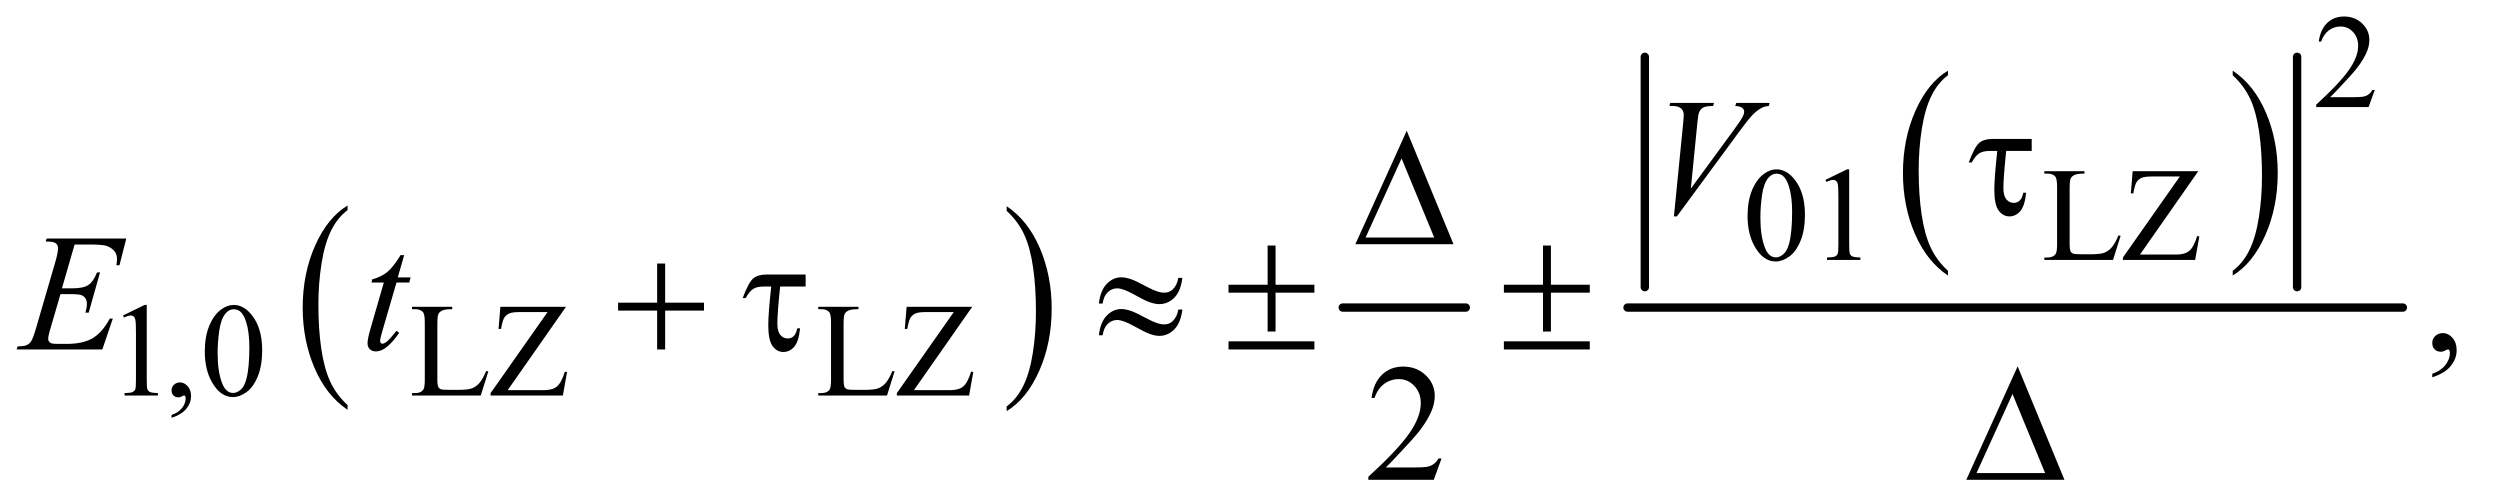 <?xml version="1.0" encoding="UTF-8"?>
<!DOCTYPE svg PUBLIC '-//W3C//DTD SVG 1.0//EN'
          'http://www.w3.org/TR/2001/REC-SVG-20010904/DTD/svg10.dtd'>
<svg stroke-dasharray="none" shape-rendering="auto" xmlns="http://www.w3.org/2000/svg" font-family="'Dialog'" text-rendering="auto" width="234" fill-opacity="1" color-interpolation="auto" color-rendering="auto" preserveAspectRatio="xMidYMid meet" font-size="12px" viewBox="0 0 234 47" fill="black" xmlns:xlink="http://www.w3.org/1999/xlink" stroke="black" image-rendering="auto" stroke-miterlimit="10" stroke-linecap="square" stroke-linejoin="miter" font-style="normal" stroke-width="1" height="47" stroke-dashoffset="0" font-weight="normal" stroke-opacity="1"
><!--Generated by the Batik Graphics2D SVG Generator--><defs id="genericDefs"
  /><g
  ><defs id="defs1"
    ><clipPath clipPathUnits="userSpaceOnUse" id="clipPath1"
      ><path d="M0.935 2.13 L148.822 2.13 L148.822 31.831 L0.935 31.831 L0.935 2.13 Z"
      /></clipPath
      ><clipPath clipPathUnits="userSpaceOnUse" id="clipPath2"
      ><path d="M29.864 68.051 L29.864 1016.949 L4754.699 1016.949 L4754.699 68.051 Z"
      /></clipPath
    ></defs
    ><g transform="scale(1.576,1.576) translate(-0.935,-2.13) matrix(0.031,0,0,0.031,0,0)"
    ><path d="M696.062 844.781 L696.062 853.797 Q655.406 826.516 632.742 773.703 Q610.078 720.891 610.078 658.125 Q610.078 592.828 633.914 539.18 Q657.75 485.531 696.062 462.438 L696.062 471.25 Q676.906 485.531 664.602 510.305 Q652.297 535.078 646.219 573.188 Q640.141 611.297 640.141 652.656 Q640.141 699.484 645.75 737.273 Q651.359 775.062 662.883 799.945 Q674.406 824.828 696.062 844.781 Z" stroke="none" clip-path="url(#clipPath2)"
    /></g
    ><g transform="matrix(0.049,0,0,0.049,-1.473,-3.356)"
    ><path d="M1953.016 471.25 L1953.016 462.438 Q1993.656 489.516 2016.32 542.32 Q2038.984 595.125 2038.984 657.906 Q2038.984 723.203 2015.156 776.953 Q1991.328 830.703 1953.016 853.797 L1953.016 844.781 Q1972.328 830.5 1984.633 805.727 Q1996.938 780.953 2002.93 742.945 Q2008.922 704.938 2008.922 663.375 Q2008.922 616.75 2003.398 578.852 Q1997.875 540.953 1986.266 516.078 Q1974.656 491.203 1953.016 471.25 Z" stroke="none" clip-path="url(#clipPath2)"
    /></g
    ><g stroke-width="16" transform="matrix(0.049,0,0,0.049,-1.473,-3.356)" stroke-linejoin="round" stroke-linecap="round"
    ><line y2="656" fill="none" x1="2595" clip-path="url(#clipPath2)" x2="2830" y1="656"
    /></g
    ><g transform="matrix(0.049,0,0,0.049,-1.473,-3.356)"
    ><path d="M3751.062 585.781 L3751.062 594.797 Q3710.406 567.516 3687.742 514.703 Q3665.078 461.891 3665.078 399.125 Q3665.078 333.828 3688.914 280.18 Q3712.75 226.531 3751.062 203.438 L3751.062 212.25 Q3731.906 226.531 3719.602 251.305 Q3707.297 276.078 3701.219 314.188 Q3695.141 352.297 3695.141 393.656 Q3695.141 440.484 3700.75 478.273 Q3706.359 516.062 3717.883 540.945 Q3729.406 565.828 3751.062 585.781 Z" stroke="none" clip-path="url(#clipPath2)"
    /></g
    ><g transform="matrix(0.049,0,0,0.049,-1.473,-3.356)"
    ><path d="M4295.016 212.25 L4295.016 203.438 Q4335.656 230.516 4358.32 283.32 Q4380.984 336.125 4380.984 398.906 Q4380.984 464.203 4357.156 517.953 Q4333.328 571.703 4295.016 594.797 L4295.016 585.781 Q4314.328 571.5 4326.633 546.727 Q4338.938 521.953 4344.93 483.945 Q4350.922 445.938 4350.922 404.375 Q4350.922 357.75 4345.398 319.852 Q4339.875 281.953 4328.266 257.078 Q4316.656 232.203 4295.016 212.25 Z" stroke="none" clip-path="url(#clipPath2)"
    /></g
    ><g stroke-width="16" transform="matrix(0.049,0,0,0.049,-1.473,-3.356)" stroke-linejoin="round" stroke-linecap="round"
    ><line y2="617" fill="none" x1="3172" clip-path="url(#clipPath2)" x2="3172" y1="177"
    /></g
    ><g stroke-width="16" transform="matrix(0.049,0,0,0.049,-1.473,-3.356)" stroke-linejoin="round" stroke-linecap="round"
    ><line y2="617" fill="none" x1="4418" clip-path="url(#clipPath2)" x2="4418" y1="177"
    /></g
    ><g stroke-width="16" transform="matrix(0.049,0,0,0.049,-1.473,-3.356)" stroke-linejoin="round" stroke-linecap="round"
    ><line y2="656" fill="none" x1="3139" clip-path="url(#clipPath2)" x2="4620" y1="656"
    /></g
    ><g transform="matrix(0.049,0,0,0.049,-1.473,-3.356)"
    ><path d="M4566.375 240.375 L4554.5 273 L4454.5 273 L4454.5 268.375 Q4498.625 228.125 4516.625 202.625 Q4534.625 177.125 4534.625 156 Q4534.625 139.875 4524.75 129.5 Q4514.875 119.125 4501.125 119.125 Q4488.625 119.125 4478.688 126.438 Q4468.75 133.75 4464 147.875 L4459.375 147.875 Q4462.5 124.75 4475.438 112.375 Q4488.375 100 4507.75 100 Q4528.375 100 4542.188 113.25 Q4556 126.5 4556 144.5 Q4556 157.375 4550 170.25 Q4540.75 190.5 4520 213.125 Q4488.875 247.125 4481.125 254.125 L4525.375 254.125 Q4538.875 254.125 4544.312 253.125 Q4549.75 252.125 4554.125 249.062 Q4558.5 246 4561.75 240.375 L4566.375 240.375 Z" stroke="none" clip-path="url(#clipPath2)"
    /></g
    ><g transform="matrix(0.049,0,0,0.049,-1.473,-3.356)"
    ><path d="M3368.25 481.25 Q3368.25 452.25 3377 431.312 Q3385.75 410.375 3400.25 400.125 Q3411.5 392 3423.5 392 Q3443 392 3458.5 411.875 Q3477.875 436.5 3477.875 478.625 Q3477.875 508.125 3469.375 528.75 Q3460.875 549.375 3447.688 558.688 Q3434.5 568 3422.25 568 Q3398 568 3381.875 539.375 Q3368.25 515.25 3368.25 481.25 ZM3392.75 484.375 Q3392.75 519.375 3401.375 541.5 Q3408.5 560.125 3422.625 560.125 Q3429.375 560.125 3436.625 554.062 Q3443.875 548 3447.625 533.75 Q3453.375 512.25 3453.375 473.125 Q3453.375 444.125 3447.375 424.75 Q3442.875 410.375 3435.75 404.375 Q3430.625 400.25 3423.375 400.25 Q3414.875 400.25 3408.25 407.875 Q3399.25 418.25 3396 440.5 Q3392.75 462.75 3392.75 484.375 ZM3517 412.125 L3558.25 392 L3562.375 392 L3562.375 535.125 Q3562.375 549.375 3563.562 552.875 Q3564.75 556.375 3568.5 558.25 Q3572.25 560.125 3583.75 560.375 L3583.75 565 L3520 565 L3520 560.375 Q3532 560.125 3535.5 558.312 Q3539 556.5 3540.375 553.438 Q3541.75 550.375 3541.75 535.125 L3541.75 443.625 Q3541.75 425.125 3540.5 419.875 Q3539.625 415.875 3537.312 414 Q3535 412.125 3531.75 412.125 Q3527.125 412.125 3518.875 416 L3517 412.125 ZM4076.75 518.125 L4080.875 519 L4066.375 565 L3935.125 565 L3935.125 560.375 L3941.5 560.375 Q3952.25 560.375 3956.875 553.375 Q3959.5 549.375 3959.5 534.875 L3959.5 425.5 Q3959.5 409.625 3956 405.625 Q3951.125 400.125 3941.5 400.125 L3935.125 400.125 L3935.125 395.5 L4011.875 395.5 L4011.875 400.125 Q3998.375 400 3992.938 402.625 Q3987.5 405.25 3985.5 409.25 Q3983.5 413.25 3983.5 428.375 L3983.5 534.875 Q3983.5 545.25 3985.5 549.125 Q3987 551.75 3990.125 553 Q3993.25 554.25 4009.625 554.25 L4022 554.25 Q4041.5 554.25 4049.375 551.375 Q4057.25 548.5 4063.75 541.188 Q4070.25 533.875 4076.75 518.125 ZM4229.25 395.5 L4117.875 554.75 L4187.375 554.75 Q4203.375 554.75 4211.938 547.75 Q4220.5 540.75 4227.125 519.375 L4231.25 520.125 L4223.25 565 L4085.25 565 L4085.25 560.375 L4194 405.625 L4139.75 405.625 Q4126.25 405.625 4120.188 408.562 Q4114.125 411.5 4110.938 417.062 Q4107.75 422.625 4105.125 437.875 L4100.375 437.875 L4103.875 395.5 L4229.25 395.5 Z" stroke="none" clip-path="url(#clipPath2)"
    /></g
    ><g transform="matrix(0.049,0,0,0.049,-1.473,-3.356)"
    ><path d="M265 671.125 L306.25 651 L310.375 651 L310.375 794.125 Q310.375 808.375 311.562 811.875 Q312.75 815.375 316.5 817.25 Q320.25 819.125 331.75 819.375 L331.75 824 L268 824 L268 819.375 Q280 819.125 283.5 817.312 Q287 815.5 288.375 812.438 Q289.75 809.375 289.75 794.125 L289.75 702.625 Q289.75 684.125 288.5 678.875 Q287.625 674.875 285.312 673 Q283 671.125 279.75 671.125 Q275.125 671.125 266.875 675 L265 671.125 ZM357.75 866.625 L357.75 861.125 Q370.625 856.875 377.688 847.938 Q384.75 839 384.75 829 Q384.75 826.625 383.625 825 Q382.75 823.875 381.875 823.875 Q380.5 823.875 375.875 826.375 Q373.625 827.5 371.125 827.5 Q365 827.5 361.375 823.875 Q357.75 820.25 357.75 813.875 Q357.75 807.75 362.438 803.375 Q367.125 799 373.875 799 Q382.125 799 388.562 806.188 Q395 813.375 395 825.25 Q395 838.125 386.062 849.188 Q377.125 860.25 357.75 866.625 ZM421.25 740.25 Q421.25 711.25 430 690.312 Q438.75 669.375 453.25 659.125 Q464.5 651 476.5 651 Q496 651 511.5 670.875 Q530.875 695.5 530.875 737.625 Q530.875 767.125 522.375 787.75 Q513.875 808.375 500.688 817.688 Q487.5 827 475.25 827 Q451 827 434.875 798.375 Q421.25 774.25 421.25 740.25 ZM445.75 743.375 Q445.75 778.375 454.375 800.5 Q461.5 819.125 475.625 819.125 Q482.375 819.125 489.625 813.062 Q496.875 807 500.625 792.75 Q506.375 771.25 506.375 732.125 Q506.375 703.125 500.375 683.75 Q495.875 669.375 488.75 663.375 Q483.625 659.25 476.375 659.25 Q467.875 659.25 461.25 666.875 Q452.25 677.25 449 699.5 Q445.75 721.75 445.75 743.375 ZM958.75 777.125 L962.875 778 L948.375 824 L817.125 824 L817.125 819.375 L823.5 819.375 Q834.25 819.375 838.875 812.375 Q841.5 808.375 841.5 793.875 L841.5 684.5 Q841.5 668.625 838 664.625 Q833.125 659.125 823.5 659.125 L817.125 659.125 L817.125 654.5 L893.875 654.5 L893.875 659.125 Q880.375 659 874.938 661.625 Q869.5 664.25 867.5 668.25 Q865.5 672.25 865.5 687.375 L865.5 793.875 Q865.5 804.25 867.5 808.125 Q869 810.75 872.125 812 Q875.25 813.25 891.625 813.25 L904 813.25 Q923.5 813.25 931.375 810.375 Q939.25 807.5 945.75 800.188 Q952.25 792.875 958.75 777.125 ZM1111.25 654.5 L999.875 813.75 L1069.375 813.75 Q1085.375 813.75 1093.938 806.75 Q1102.5 799.75 1109.125 778.375 L1113.25 779.125 L1105.25 824 L967.25 824 L967.25 819.375 L1076 664.625 L1021.75 664.625 Q1008.25 664.625 1002.188 667.562 Q996.125 670.5 992.938 676.062 Q989.75 681.625 987.125 696.875 L982.375 696.875 L985.875 654.5 L1111.25 654.5 ZM1734.75 777.125 L1738.875 778 L1724.375 824 L1593.125 824 L1593.125 819.375 L1599.5 819.375 Q1610.25 819.375 1614.875 812.375 Q1617.5 808.375 1617.5 793.875 L1617.5 684.5 Q1617.5 668.625 1614 664.625 Q1609.125 659.125 1599.5 659.125 L1593.125 659.125 L1593.125 654.5 L1669.875 654.5 L1669.875 659.125 Q1656.375 659 1650.938 661.625 Q1645.5 664.25 1643.5 668.25 Q1641.5 672.25 1641.5 687.375 L1641.5 793.875 Q1641.5 804.25 1643.5 808.125 Q1645 810.75 1648.125 812 Q1651.25 813.25 1667.625 813.25 L1680 813.25 Q1699.5 813.25 1707.375 810.375 Q1715.25 807.5 1721.75 800.188 Q1728.25 792.875 1734.75 777.125 ZM1887.25 654.5 L1775.875 813.75 L1845.375 813.75 Q1861.375 813.75 1869.938 806.75 Q1878.5 799.75 1885.125 778.375 L1889.25 779.125 L1881.25 824 L1743.25 824 L1743.25 819.375 L1852 664.625 L1797.75 664.625 Q1784.25 664.625 1778.188 667.562 Q1772.125 670.5 1768.938 676.062 Q1765.75 681.625 1763.125 696.875 L1758.375 696.875 L1761.875 654.5 L1887.25 654.5 Z" stroke="none" clip-path="url(#clipPath2)"
    /></g
    ><g transform="matrix(0.049,0,0,0.049,-1.473,-3.356)"
    ><path d="M4676.188 789.281 L4676.188 782.406 Q4692.281 777.094 4701.109 765.922 Q4709.938 754.75 4709.938 742.25 Q4709.938 739.281 4708.531 737.25 Q4707.438 735.844 4706.344 735.844 Q4704.625 735.844 4698.844 738.969 Q4696.031 740.375 4692.906 740.375 Q4685.25 740.375 4680.719 735.844 Q4676.188 731.312 4676.188 723.344 Q4676.188 715.688 4682.047 710.219 Q4687.906 704.75 4696.344 704.75 Q4706.656 704.75 4714.703 713.734 Q4722.75 722.719 4722.75 737.562 Q4722.75 753.656 4711.578 767.484 Q4700.406 781.312 4676.188 789.281 Z" stroke="none" clip-path="url(#clipPath2)"
    /></g
    ><g transform="matrix(0.049,0,0,0.049,-1.473,-3.356)"
    ><path d="M2783.719 944.219 L2768.875 985 L2643.875 985 L2643.875 979.219 Q2699.031 928.906 2721.531 897.031 Q2744.031 865.156 2744.031 838.75 Q2744.031 818.594 2731.688 805.625 Q2719.344 792.656 2702.156 792.656 Q2686.531 792.656 2674.109 801.797 Q2661.688 810.938 2655.75 828.594 L2649.969 828.594 Q2653.875 799.688 2670.047 784.219 Q2686.219 768.75 2710.438 768.75 Q2736.219 768.75 2753.484 785.312 Q2770.75 801.875 2770.75 824.375 Q2770.75 840.469 2763.25 856.562 Q2751.688 881.875 2725.75 910.156 Q2686.844 952.656 2677.156 961.406 L2732.469 961.406 Q2749.344 961.406 2756.141 960.156 Q2762.938 958.906 2768.406 955.078 Q2773.875 951.25 2777.938 944.219 L2783.719 944.219 Z" stroke="none" clip-path="url(#clipPath2)"
    /></g
    ><g transform="matrix(0.049,0,0,0.049,-1.473,-3.356)"
    ><path d="M3227.594 481.844 L3245.094 305.438 Q3246.344 292 3246.344 287.312 Q3246.344 280.281 3241.109 275.594 Q3235.875 270.906 3224.625 270.906 L3219 270.906 L3220.562 265.125 L3304.156 265.125 L3302.438 270.906 Q3288.844 271.062 3283.766 273.719 Q3278.688 276.375 3275.719 282.781 Q3274.156 286.219 3272.438 302.312 L3259.938 428.719 L3342.594 315.906 Q3356.031 297.625 3359.469 290.438 Q3361.812 285.594 3361.812 282 Q3361.812 277.781 3358.219 274.656 Q3354.625 271.531 3344.781 270.906 L3346.656 265.125 L3410.406 265.125 L3408.844 270.906 Q3401.188 271.531 3396.656 273.875 Q3388.062 277.938 3379.547 286.219 Q3371.031 294.5 3352.594 319.656 L3233.219 481.844 L3227.594 481.844 Z" stroke="none" clip-path="url(#clipPath2)"
    /></g
    ><g transform="matrix(0.049,0,0,0.049,-1.473,-3.356)"
    ><path d="M172.594 535.531 L148.375 619.281 L168.219 619.281 Q189.469 619.281 199 612.797 Q208.531 606.312 215.406 588.812 L221.188 588.812 L199.469 665.688 L193.219 665.688 Q196.031 656 196.031 649.125 Q196.031 642.406 193.297 638.344 Q190.562 634.281 185.797 632.328 Q181.031 630.375 165.719 630.375 L145.562 630.375 L125.094 700.531 Q122.125 710.688 122.125 716 Q122.125 720.062 126.031 723.188 Q128.688 725.375 139.312 725.375 L158.062 725.375 Q188.531 725.375 206.891 714.594 Q225.25 703.812 239.781 677.094 L245.562 677.094 L225.562 736 L61.812 736 L63.844 730.219 Q76.031 729.906 80.25 728.031 Q86.5 725.219 89.312 720.844 Q93.531 714.438 99.312 693.969 L136.5 566.156 Q140.875 550.688 140.875 542.562 Q140.875 536.625 136.734 533.266 Q132.594 529.906 120.562 529.906 L117.281 529.906 L119.156 524.125 L271.344 524.125 L258.219 575.219 L252.438 575.219 Q253.531 568.031 253.531 563.188 Q253.531 554.906 249.469 549.281 Q244.156 542.094 234 538.344 Q226.5 535.531 199.469 535.531 L172.594 535.531 ZM802.125 555.844 L789.938 598.344 L814.469 598.344 L811.812 608.188 L787.438 608.188 L760.562 700.375 Q756.188 715.219 756.188 719.594 Q756.188 722.25 757.438 723.656 Q758.688 725.062 760.406 725.062 Q764.312 725.062 770.719 719.594 Q774.469 716.469 787.438 700.375 L792.594 704.281 Q778.219 725.219 765.406 733.812 Q756.656 739.75 747.75 739.75 Q740.875 739.75 736.5 735.453 Q732.125 731.156 732.125 724.438 Q732.125 716 737.125 698.656 L763.219 608.188 L739.625 608.188 L741.188 602.094 Q758.375 597.406 769.781 588.109 Q781.188 578.812 795.25 555.844 L802.125 555.844 Z" stroke="none" clip-path="url(#clipPath2)"
    /></g
    ><g transform="matrix(0.049,0,0,0.049,-1.473,-3.356)"
    ><path d="M3911.031 333.875 L3911.031 356.844 L3862.281 356.844 Q3856.969 408.25 3856.969 427.312 Q3856.969 442.469 3862.672 449.266 Q3868.375 456.062 3876.969 456.062 Q3883.375 456.062 3888.062 451.688 Q3892.75 447.312 3894.938 436.688 L3900.406 436.688 Q3897.75 462.312 3889 472.078 Q3880.25 481.844 3868.531 481.844 Q3856.188 481.844 3847.906 470.672 Q3839.625 459.5 3839.625 430.75 Q3839.625 408.094 3845.25 356.844 L3830.562 356.844 Q3817.906 356.844 3810.719 361.453 Q3803.531 366.062 3796.5 378.875 L3790.719 378.875 Q3801.969 348.875 3810.875 341.375 Q3819.781 333.875 3836.188 333.875 L3911.031 333.875 Z" stroke="none" clip-path="url(#clipPath2)"
    /></g
    ><g transform="matrix(0.049,0,0,0.049,-1.473,-3.356)"
    ><path d="M2806.562 535 L2619.062 535 L2717.188 318.281 L2806.562 535 ZM2769.688 522.188 L2707.344 371.094 L2638.594 522.188 L2769.688 522.188 Z" stroke="none" clip-path="url(#clipPath2)"
    /></g
    ><g transform="matrix(0.049,0,0,0.049,-1.473,-3.356)"
    ><path d="M1285.312 571.938 L1300.625 571.938 L1300.625 646.625 L1374.844 646.625 L1374.844 661.781 L1300.625 661.781 L1300.625 736 L1285.312 736 L1285.312 661.781 L1210.781 661.781 L1210.781 646.625 L1285.312 646.625 L1285.312 571.938 ZM1569.031 592.875 L1569.031 615.844 L1520.281 615.844 Q1514.969 667.25 1514.969 686.312 Q1514.969 701.469 1520.672 708.266 Q1526.375 715.062 1534.969 715.062 Q1541.375 715.062 1546.062 710.688 Q1550.75 706.312 1552.938 695.688 L1558.406 695.688 Q1555.75 721.312 1547 731.078 Q1538.25 740.844 1526.531 740.844 Q1514.188 740.844 1505.906 729.672 Q1497.625 718.5 1497.625 689.75 Q1497.625 667.094 1503.25 615.844 L1488.562 615.844 Q1475.906 615.844 1468.719 620.453 Q1461.531 625.062 1454.5 637.875 L1448.719 637.875 Q1459.969 607.875 1468.875 600.375 Q1477.781 592.875 1494.188 592.875 L1569.031 592.875 ZM2280.844 599.281 L2288.656 599.281 Q2285.531 624.75 2273.266 637.094 Q2261 649.438 2244.594 649.438 Q2236.938 649.438 2227.016 646.078 Q2217.094 642.719 2196.234 631 Q2175.375 619.281 2164.125 619.281 Q2153.812 619.281 2146.078 626.703 Q2138.344 634.125 2136.312 648.344 L2129.125 648.344 Q2132.094 623.031 2144.281 610.609 Q2156.469 598.188 2171.938 598.188 Q2179.594 598.188 2191 601.938 Q2199.281 604.75 2223.656 617.719 Q2242.094 627.562 2253.812 627.562 Q2263.812 627.562 2270.219 621.312 Q2278.656 613.188 2280.844 599.281 ZM2280.844 659.75 L2288.656 659.75 Q2285.531 685.219 2273.266 697.641 Q2261 710.062 2244.594 710.062 Q2236.938 710.062 2227.016 706.625 Q2217.094 703.188 2196.234 691.469 Q2175.375 679.75 2164.125 679.75 Q2153.812 679.75 2146.078 687.172 Q2138.344 694.594 2136.312 708.969 L2129.125 708.969 Q2132.094 683.656 2144.281 671.234 Q2156.469 658.812 2171.938 658.812 Q2179.594 658.812 2191 662.562 Q2199.281 665.375 2223.656 678.344 Q2242.094 688.188 2253.812 688.188 Q2263.812 688.188 2270.219 681.781 Q2278.656 673.656 2280.844 659.75 ZM2451.469 537.562 L2466.625 537.562 L2466.625 612.406 L2540.844 612.406 L2540.844 627.562 L2466.625 627.562 L2466.625 701.781 L2451.469 701.781 L2451.469 627.562 L2376.781 627.562 L2376.781 612.406 L2451.469 612.406 L2451.469 537.562 ZM2376.781 720.531 L2540.844 720.531 L2540.844 736 L2376.781 736 L2376.781 720.531 ZM2977.469 537.562 L2992.625 537.562 L2992.625 612.406 L3066.844 612.406 L3066.844 627.562 L2992.625 627.562 L2992.625 701.781 L2977.469 701.781 L2977.469 627.562 L2902.781 627.562 L2902.781 612.406 L2977.469 612.406 L2977.469 537.562 ZM2902.781 720.531 L3066.844 720.531 L3066.844 736 L2902.781 736 L2902.781 720.531 Z" stroke="none" clip-path="url(#clipPath2)"
    /></g
    ><g transform="matrix(0.049,0,0,0.049,-1.473,-3.356)"
    ><path d="M3973.562 985 L3786.062 985 L3884.188 768.281 L3973.562 985 ZM3936.688 972.188 L3874.344 821.094 L3805.594 972.188 L3936.688 972.188 Z" stroke="none" clip-path="url(#clipPath2)"
    /></g
  ></g
></svg
>
